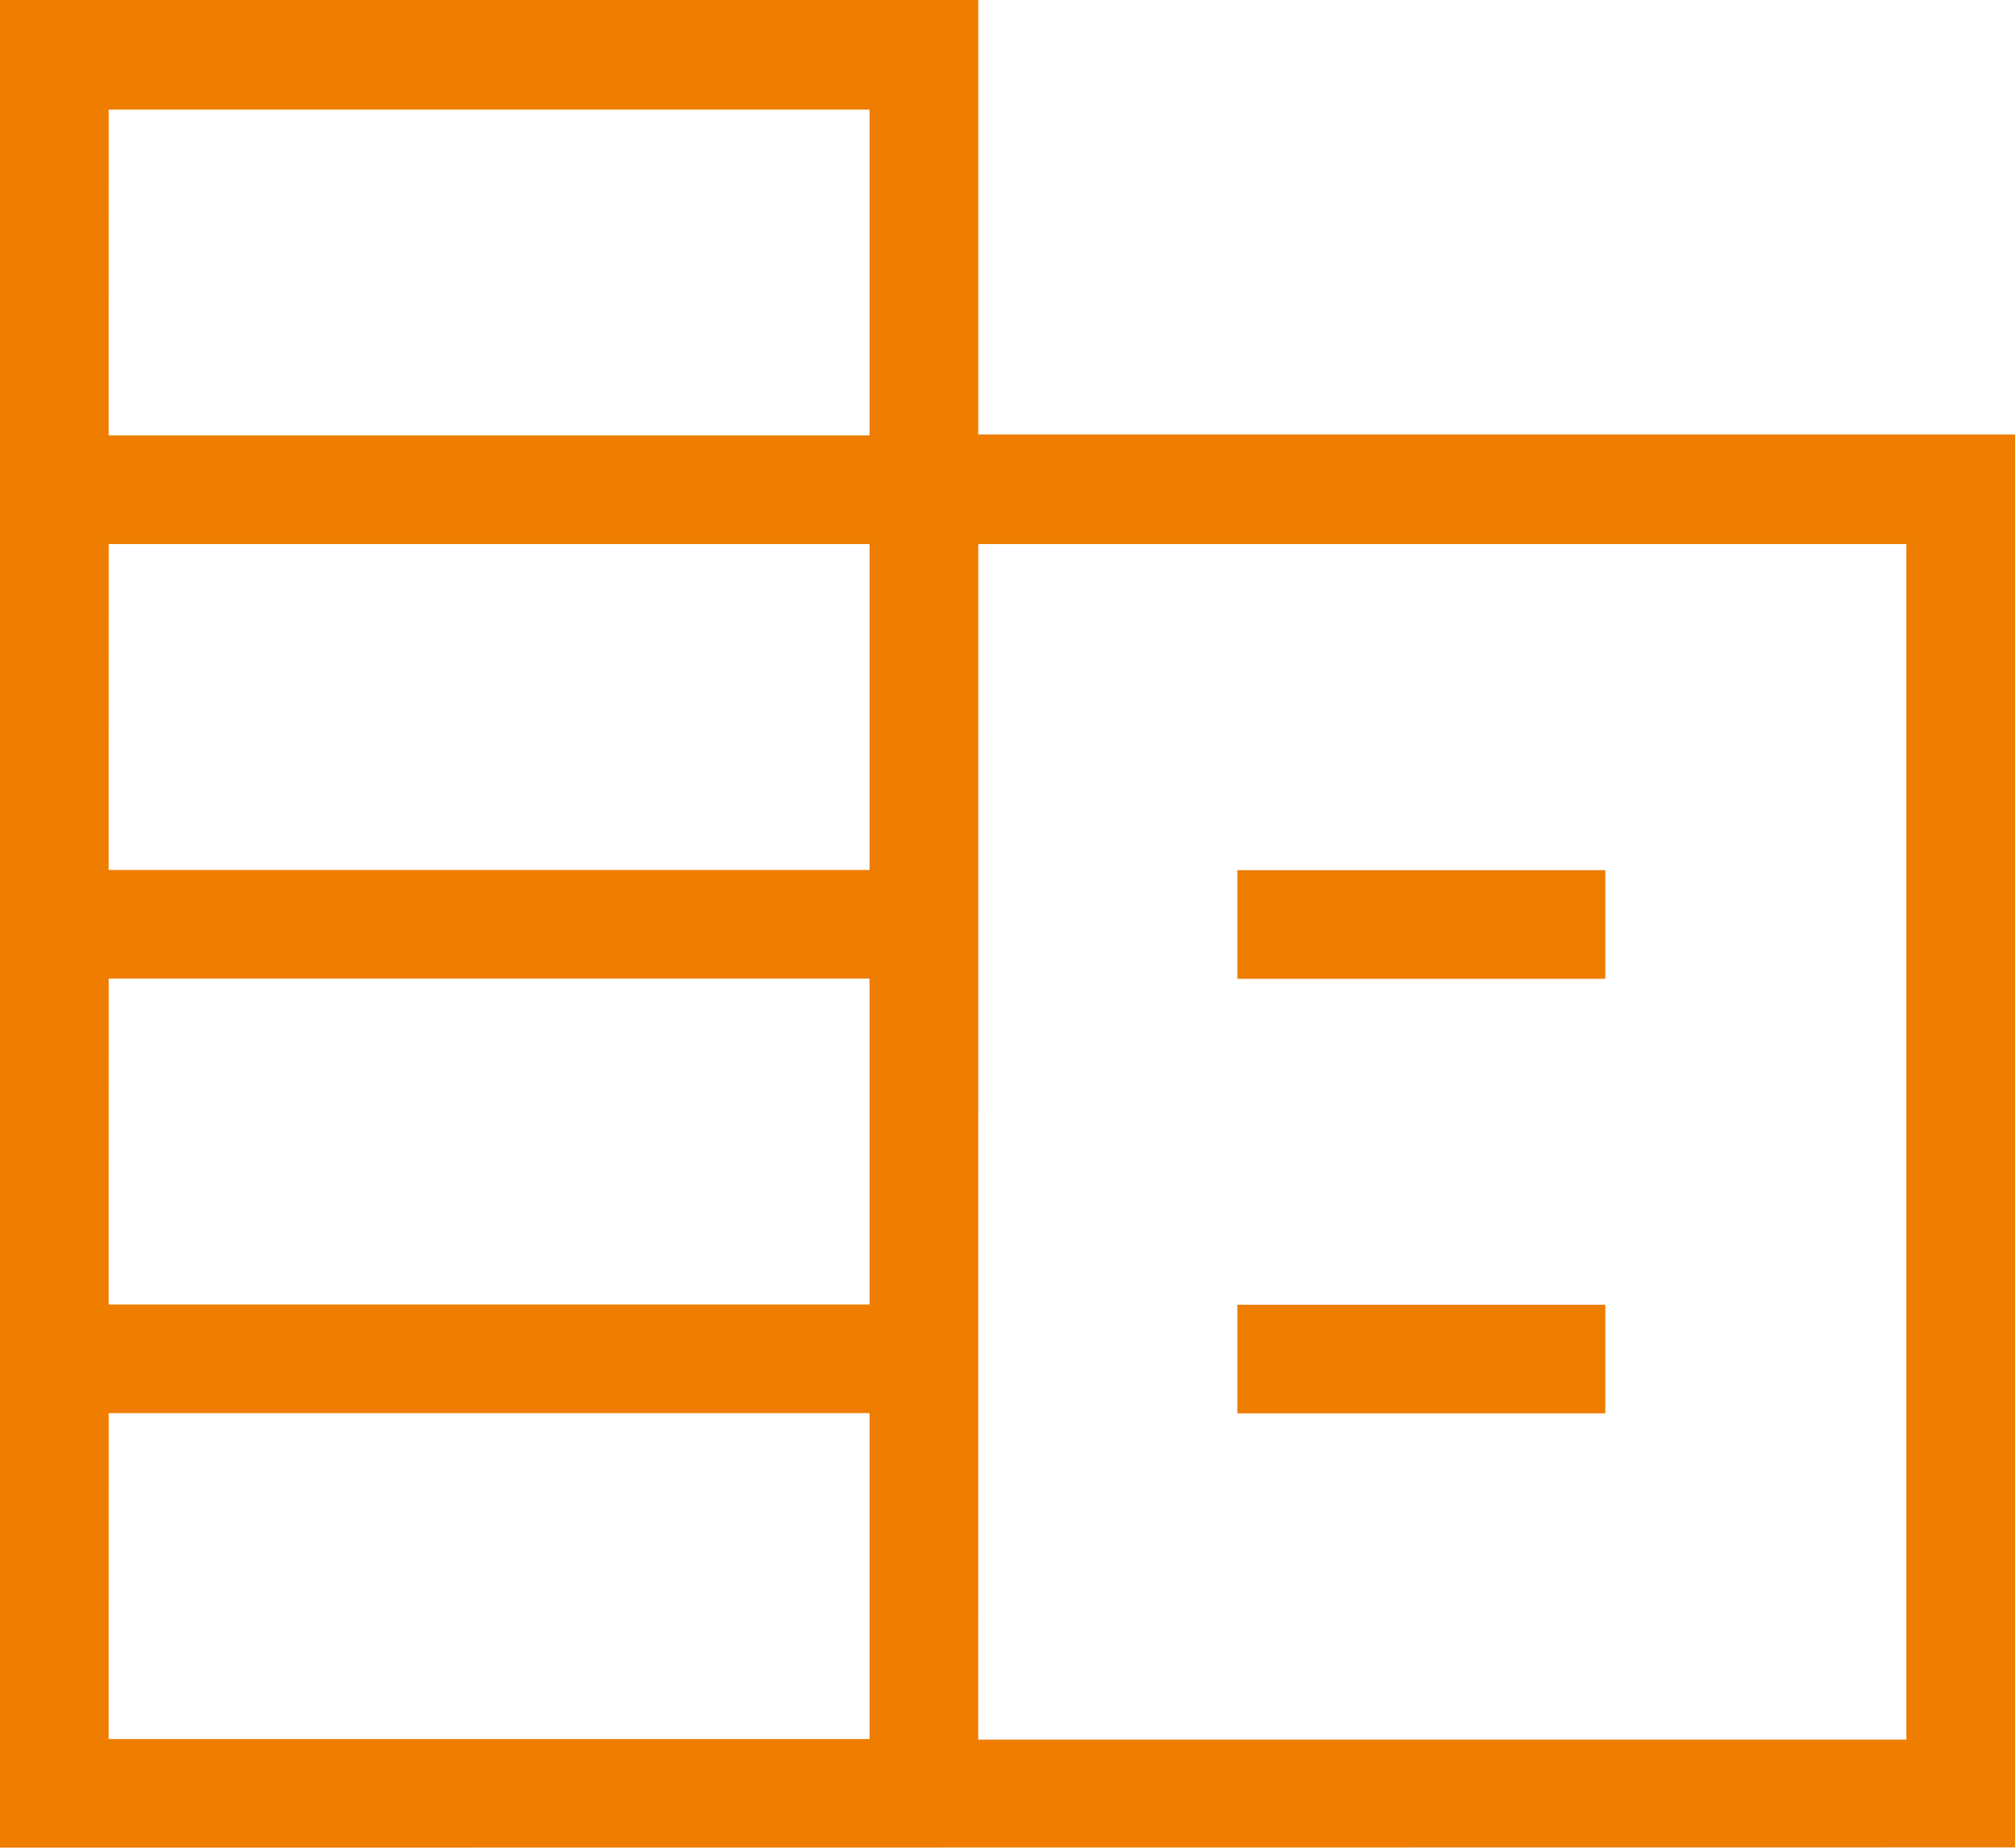 <svg xmlns="http://www.w3.org/2000/svg" width="35.24" height="32.316" viewBox="0 0 35.24 32.316">
  <path id="building-icon" d="M109.23-801.534V-833.85h17.109v7.6h18.132v24.712Zm1.9-1.9h13.307v-5.7H111.131Zm0-7.6h13.307v-5.7H111.131Zm0-7.6h13.307v-5.7H111.131Zm0-7.6h13.307v-5.7H111.131Zm15.208,22.811H142.57v-20.911H126.339Zm4.533-13.307v-1.9h6.434v1.9Zm0,7.6v-1.9h6.434v1.9Z" transform="translate(-109.23 833.85)" fill="#ee7d00"/>
</svg>
